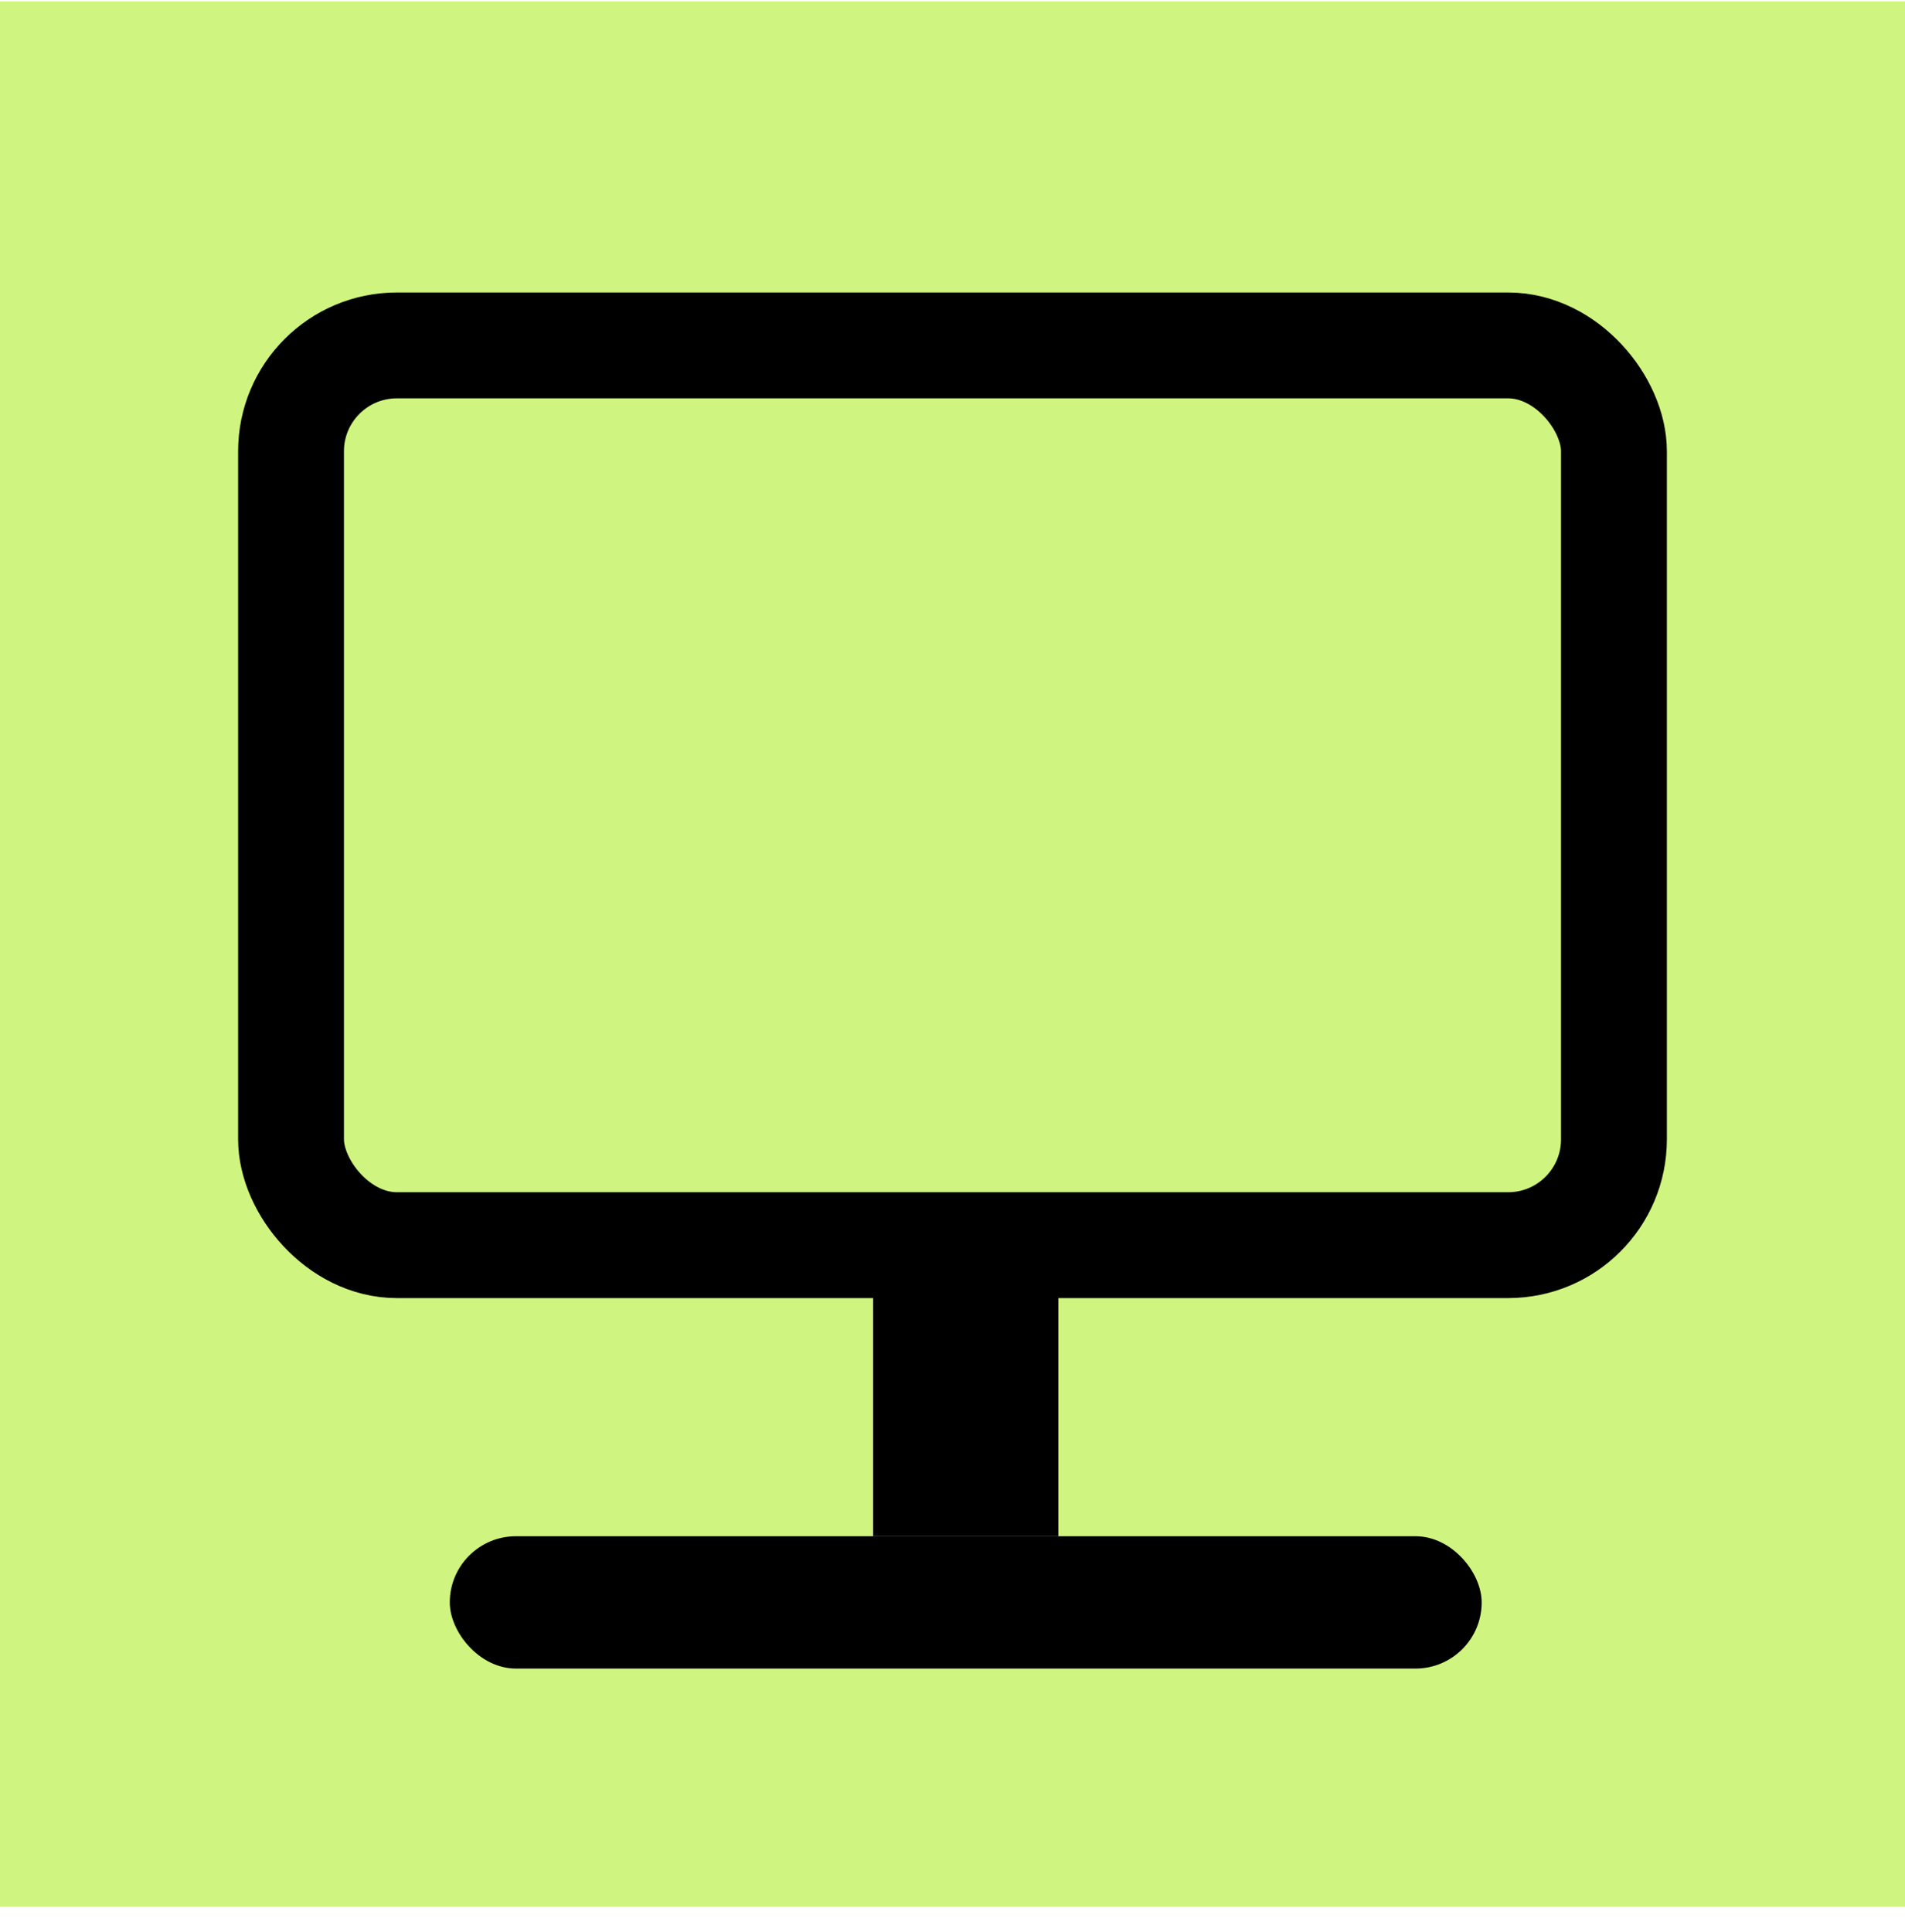 <svg width="72" height="73" viewBox="0 0 72 73" fill="none" xmlns="http://www.w3.org/2000/svg">
<rect width="72" height="72" transform="translate(0 0.053)" fill="#CFF480"/>
<rect x="11" y="13.053" width="50" height="34" rx="4" stroke="black" stroke-width="4"/>
<rect x="33" y="48.053" width="7" height="10" fill="black"/>
<rect x="17" y="58.053" width="39" height="5" rx="2.5" fill="black"/>
</svg>
